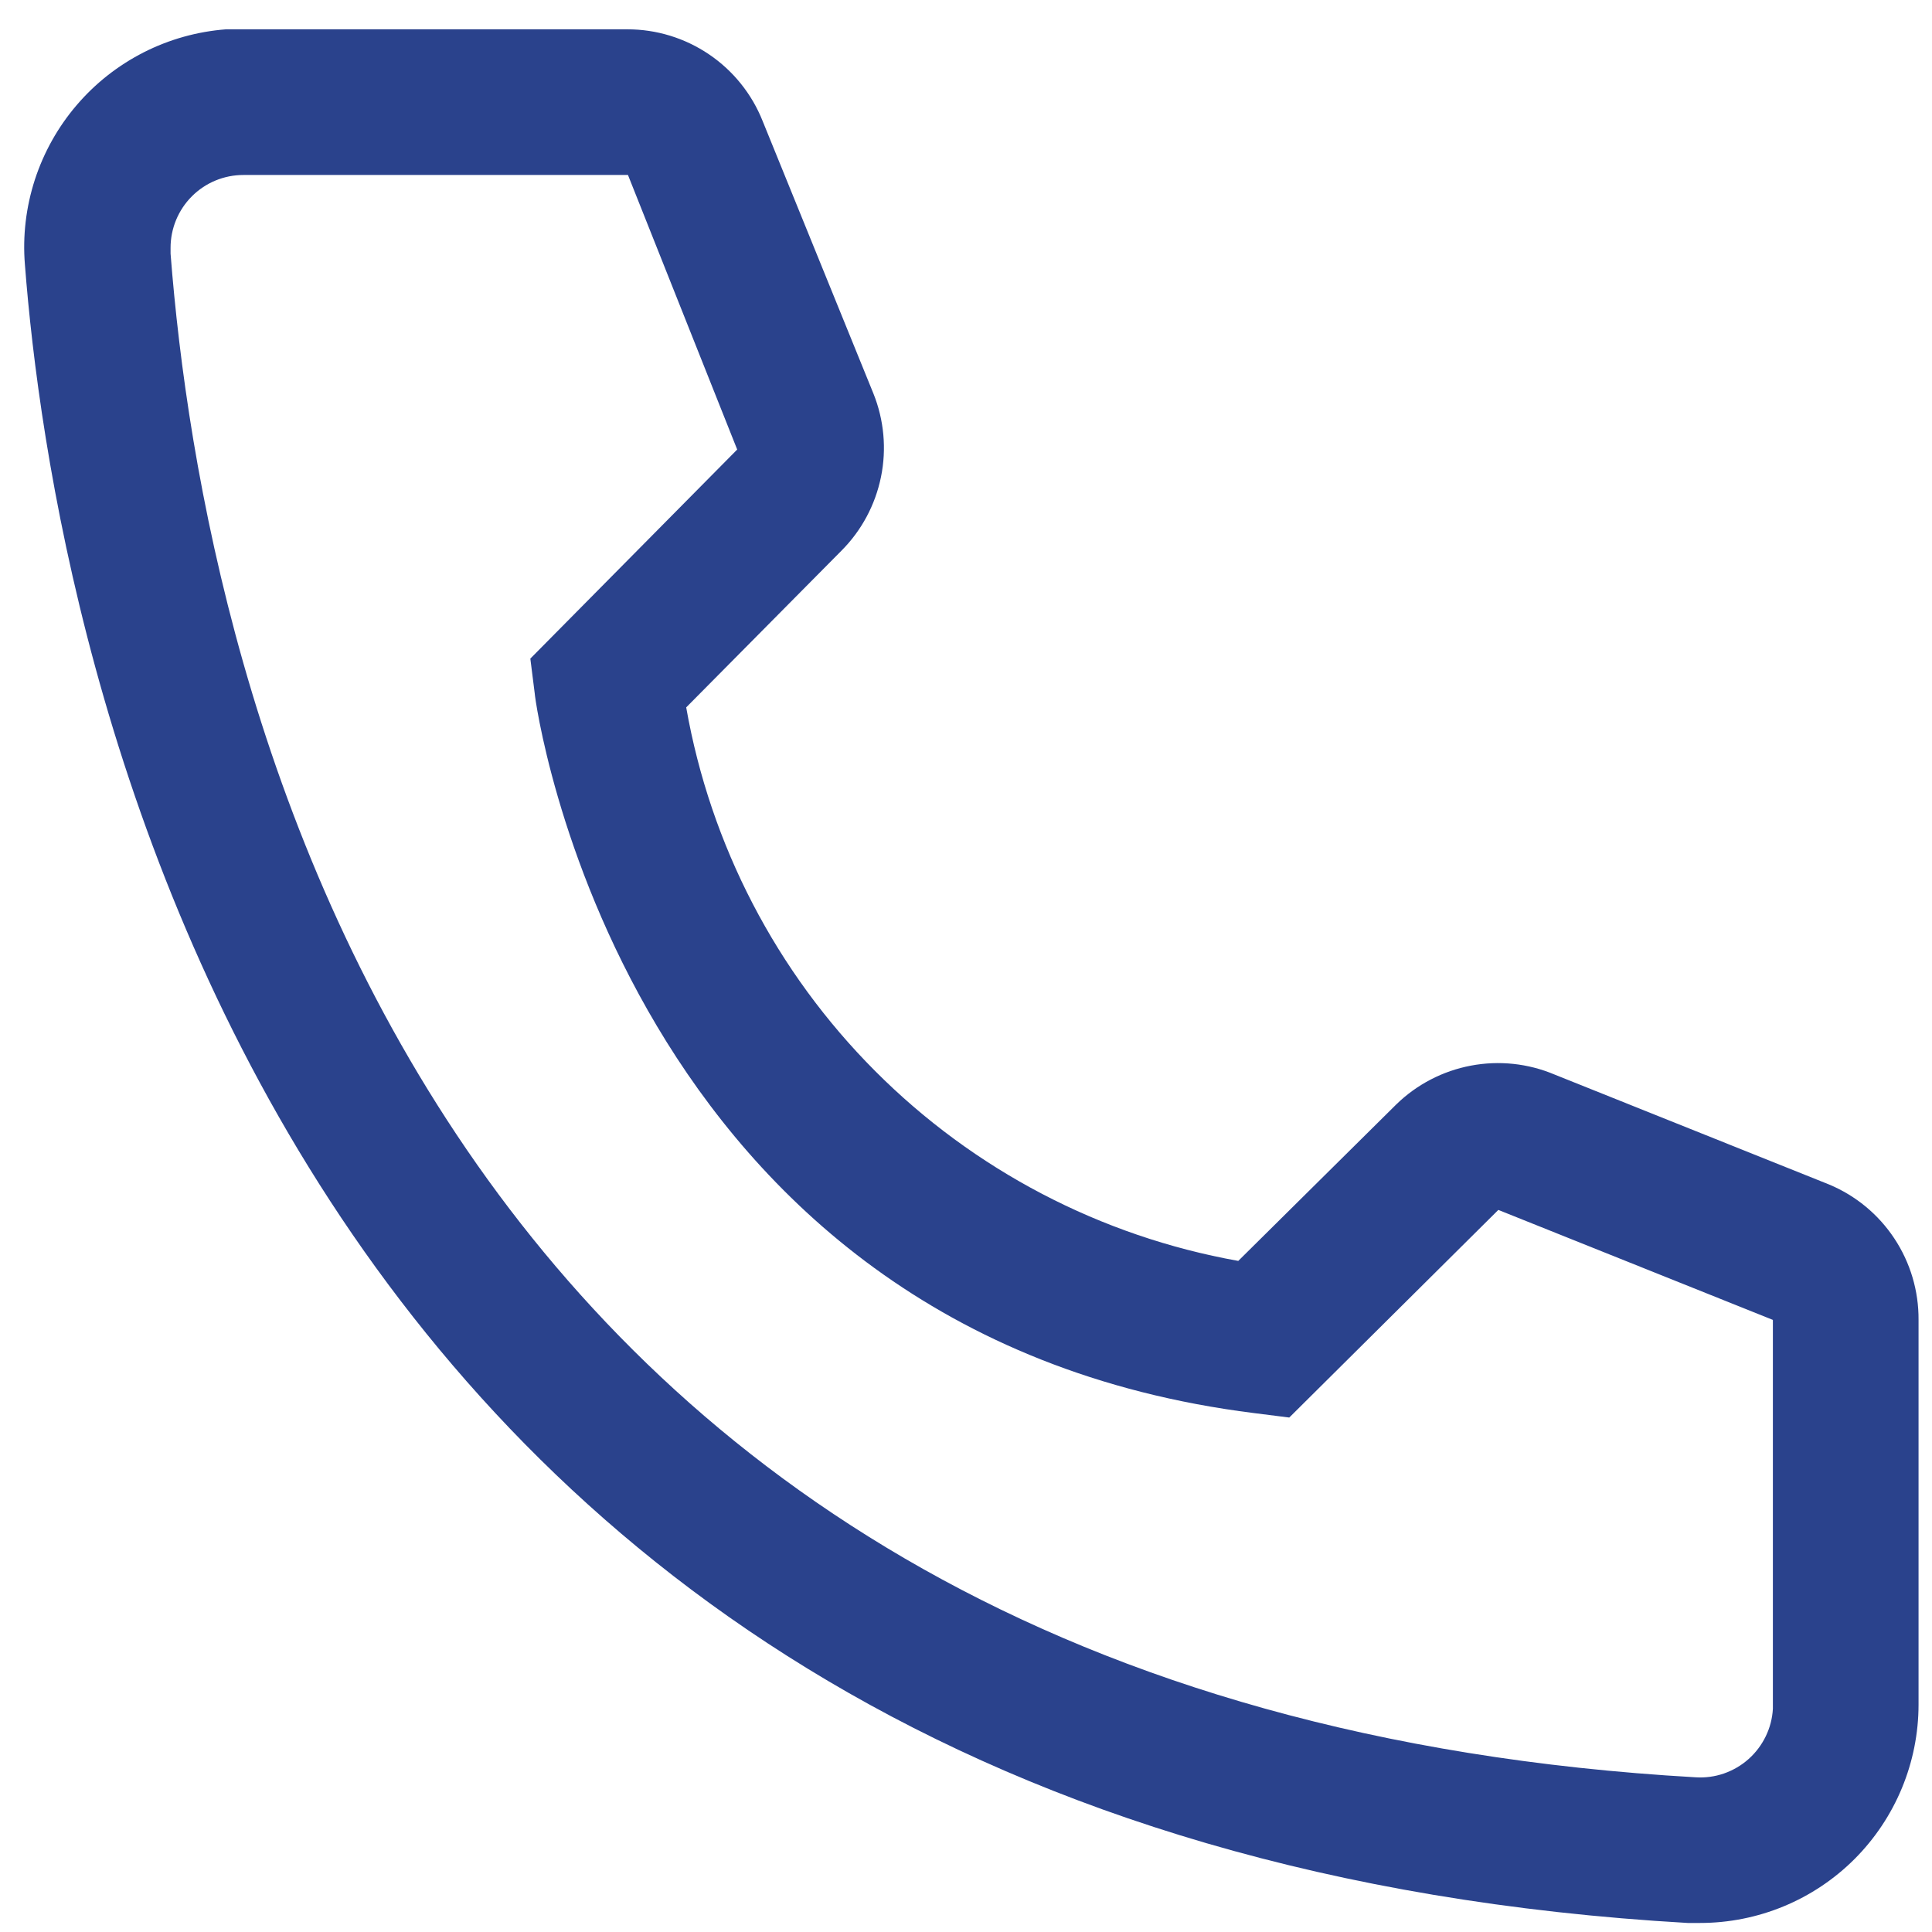 <svg width="28" height="28" viewBox="0 0 28 28" fill="none" xmlns="http://www.w3.org/2000/svg">
<path d="M24.638 27.869H24.459C3.717 26.677 0.772 9.175 0.361 3.834C0.327 3.419 0.377 3.001 0.505 2.605C0.634 2.209 0.839 1.842 1.11 1.525C1.38 1.208 1.711 0.948 2.082 0.759C2.454 0.57 2.859 0.457 3.274 0.425H9.09C9.513 0.424 9.926 0.551 10.276 0.788C10.626 1.025 10.897 1.362 11.053 1.755L12.658 5.703C12.812 6.086 12.851 6.507 12.768 6.912C12.685 7.318 12.486 7.69 12.193 7.983L9.945 10.252C10.296 12.248 11.252 14.088 12.683 15.522C14.114 16.957 15.951 17.918 17.946 18.274L20.237 16.005C20.534 15.716 20.91 15.521 21.317 15.444C21.724 15.367 22.145 15.411 22.527 15.572L26.507 17.166C26.894 17.327 27.224 17.6 27.455 17.95C27.686 18.299 27.808 18.71 27.805 19.129V24.703C27.805 25.542 27.471 26.348 26.878 26.942C26.284 27.536 25.478 27.869 24.638 27.869ZM3.527 2.536C3.247 2.536 2.979 2.647 2.781 2.845C2.583 3.043 2.472 3.312 2.472 3.591V3.676C2.957 9.925 6.071 24.703 24.575 25.758C24.714 25.767 24.853 25.748 24.984 25.703C25.115 25.657 25.237 25.587 25.341 25.494C25.445 25.402 25.529 25.29 25.59 25.165C25.651 25.04 25.686 24.905 25.694 24.766V19.129L21.715 17.535L18.685 20.544L18.178 20.48C8.995 19.33 7.75 10.146 7.75 10.052L7.686 9.545L10.684 6.515L9.101 2.536H3.527Z" fill="#2A428C"/>
</svg>
